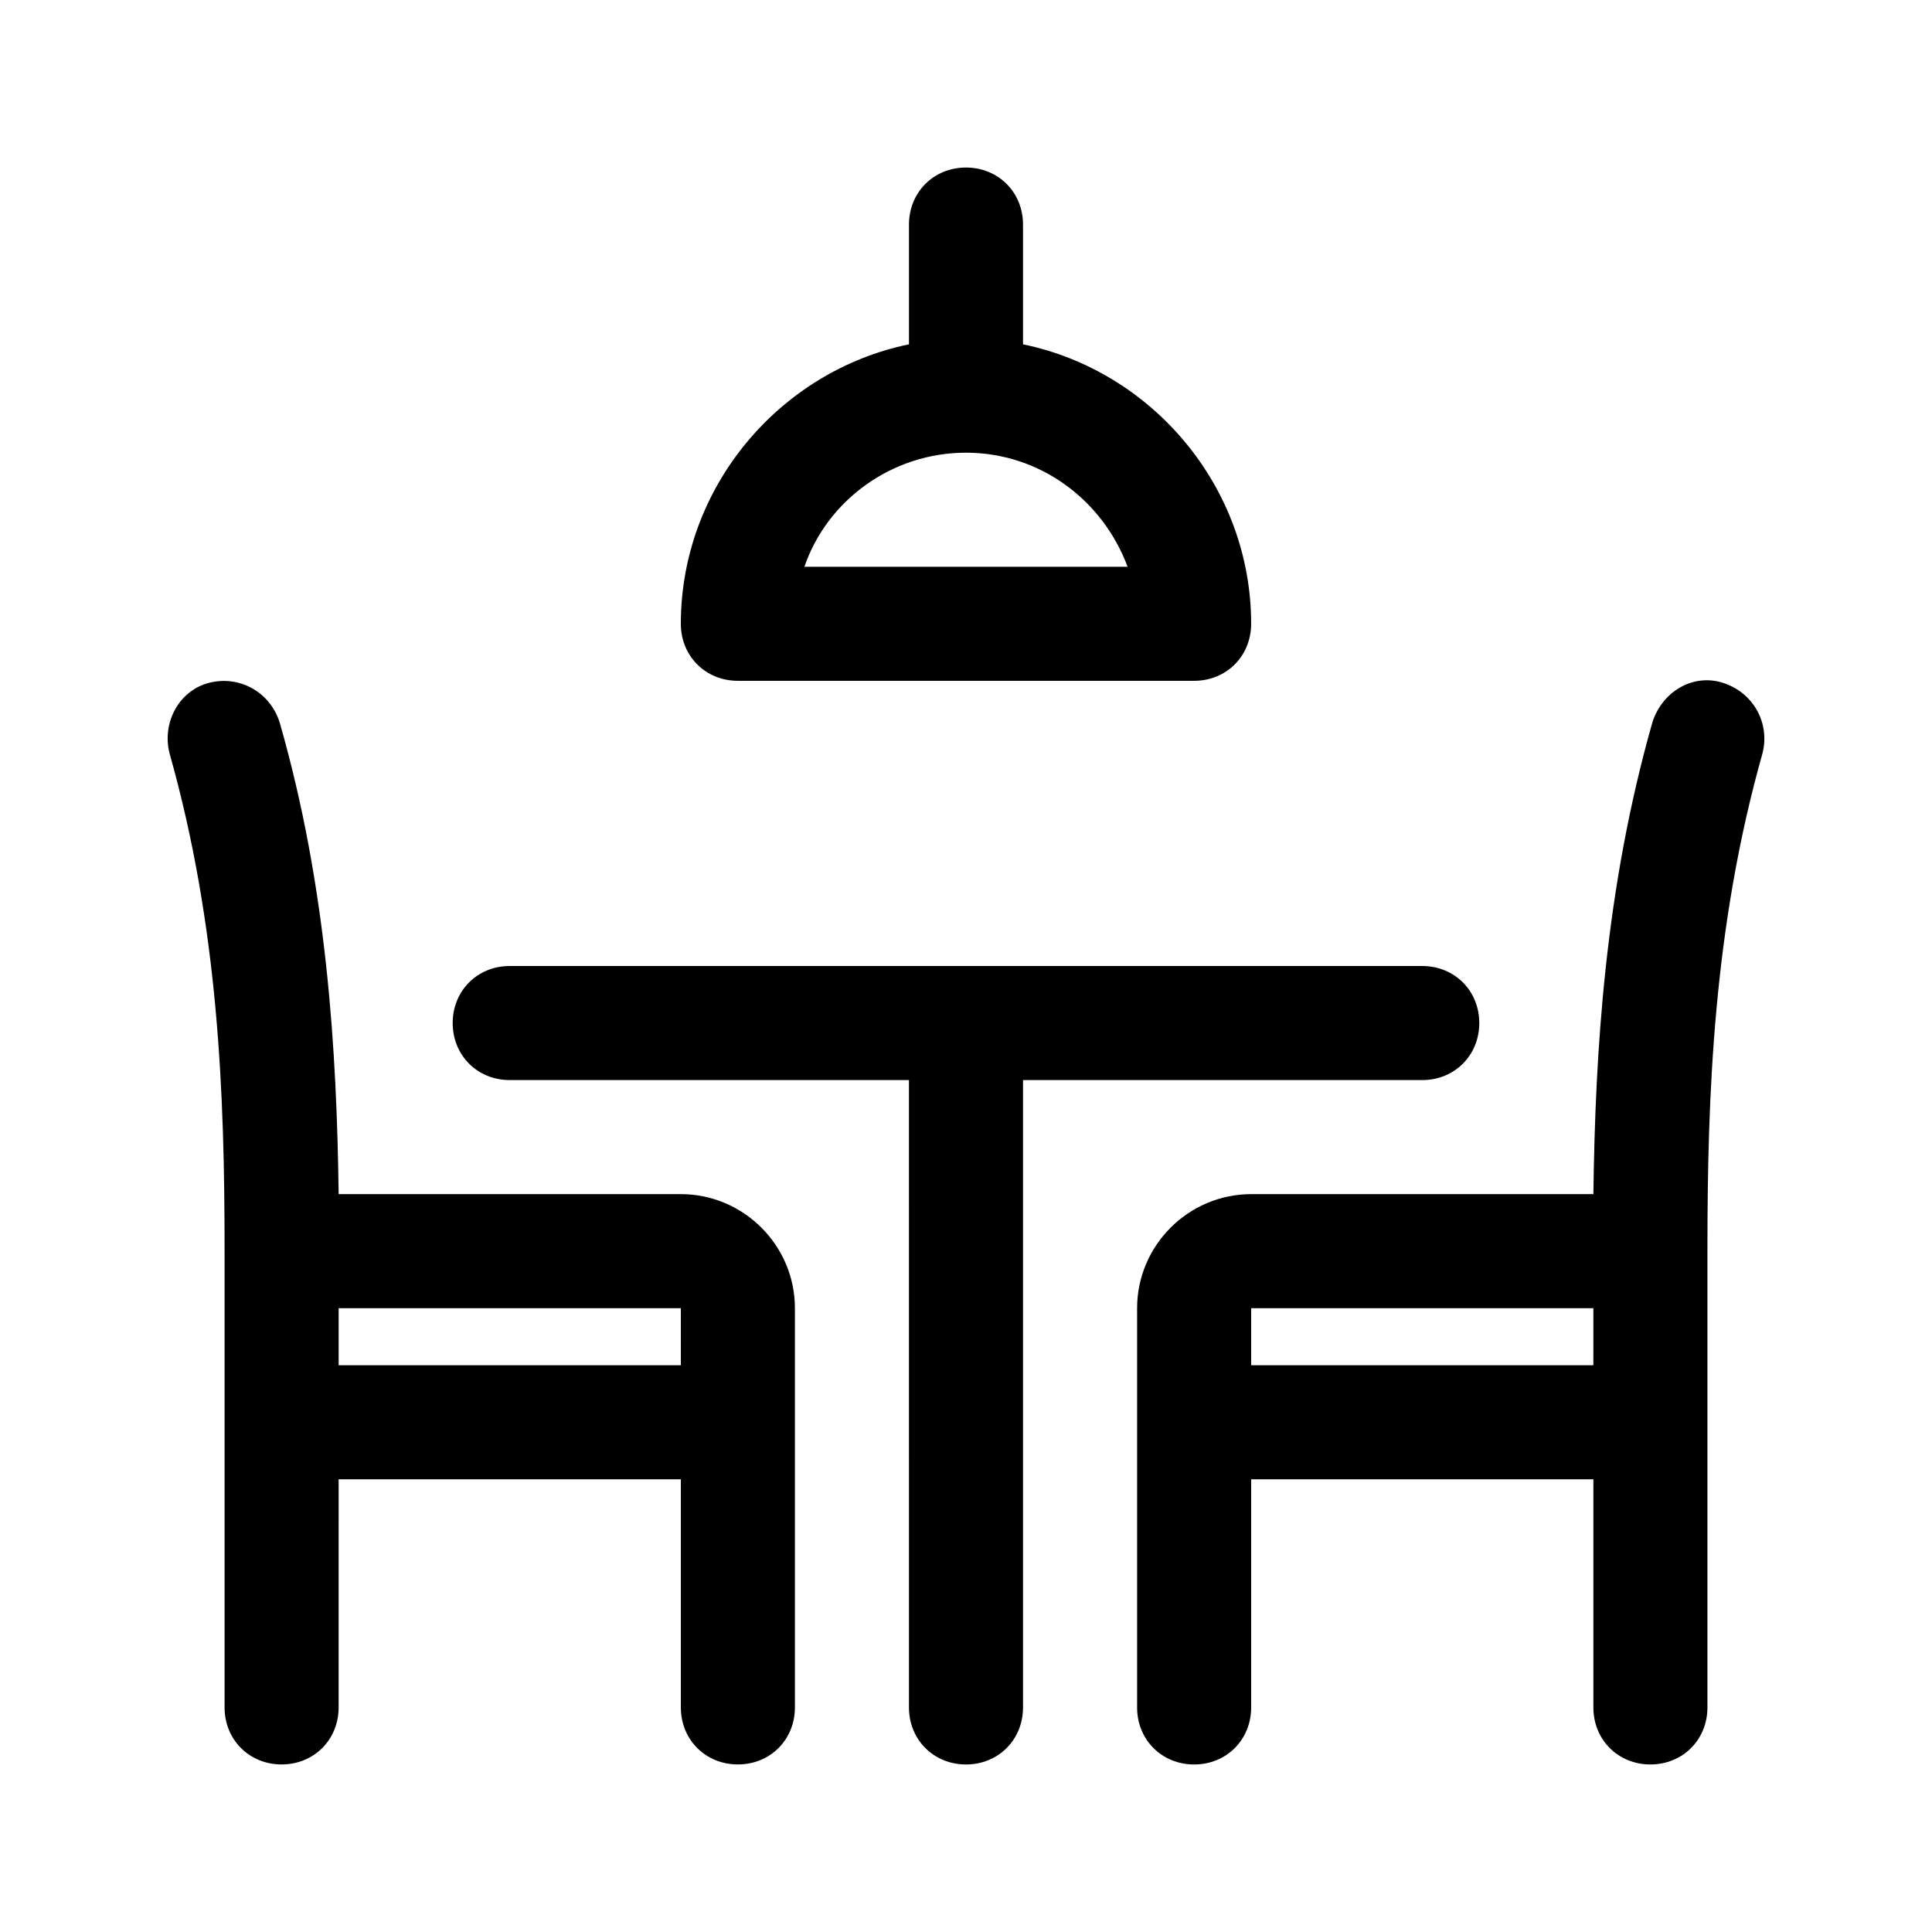 <?xml version="1.0" encoding="UTF-8"?>
<!-- Uploaded to: ICON Repo, www.svgrepo.com, Generator: ICON Repo Mixer Tools -->
<svg fill="#000000" width="800px" height="800px" version="1.1" viewBox="144 144 512 512" xmlns="http://www.w3.org/2000/svg">
 <g>
  <path d="m324.43 460.46h-90.684c-0.504-37.785-3.023-81.113-15.617-124.95-2.519-8.062-10.578-12.594-18.641-10.578s-12.594 10.578-10.578 18.641c13.094 46.348 14.605 90.684 14.605 132v120.91c0 8.566 6.551 15.113 15.113 15.113 8.566 0 15.113-6.551 15.113-15.113l0.004-60.457h90.688v60.457c0 8.566 6.551 15.113 15.113 15.113 8.566 0 15.113-6.551 15.113-15.113v-105.8c0-16.625-13.602-30.227-30.23-30.227zm0 45.34h-90.684v-15.113h90.688z"/>
  <path d="m520.91 430.23h-105.8v166.26c0 8.566-6.551 15.113-15.113 15.113-8.566 0-15.113-6.551-15.113-15.113l-0.004-166.26h-105.8c-8.566 0-15.113-6.551-15.113-15.113 0-8.566 6.551-15.113 15.113-15.113h241.83c8.566 0 15.113 6.551 15.113 15.113s-6.551 15.113-15.113 15.113z"/>
  <path d="m600.52 324.93c-8.062-2.519-16.121 2.519-18.641 10.578-12.594 44.336-15.113 87.16-15.617 124.95l-90.688 0.004c-16.625 0-30.23 13.602-30.23 30.23v105.8c0 8.566 6.551 15.113 15.113 15.113 8.566 0 15.113-6.551 15.113-15.113l0.004-60.461h90.688v60.457c0 8.566 6.551 15.113 15.113 15.113 8.566 0 15.113-6.551 15.113-15.113v-120.91c0-41.312 1.512-85.648 14.609-132 2.016-8.059-2.519-16.121-10.578-18.641zm-34.262 180.87h-90.684v-15.113h90.688z"/>
  <path d="m400 188.4c-8.566 0-15.113 6.551-15.113 15.113v31.738c-34.258 7.055-60.457 37.785-60.457 74.059 0 8.566 6.551 15.113 15.113 15.113h120.91c8.566 0 15.113-6.551 15.113-15.113 0-36.273-26.199-67.008-60.457-74.059v-31.738c0-8.562-6.551-15.113-15.113-15.113zm42.824 105.8h-85.648c6.047-17.633 23.176-30.23 42.824-30.23s36.273 12.598 42.824 30.23z"/>
 </g>
</svg>